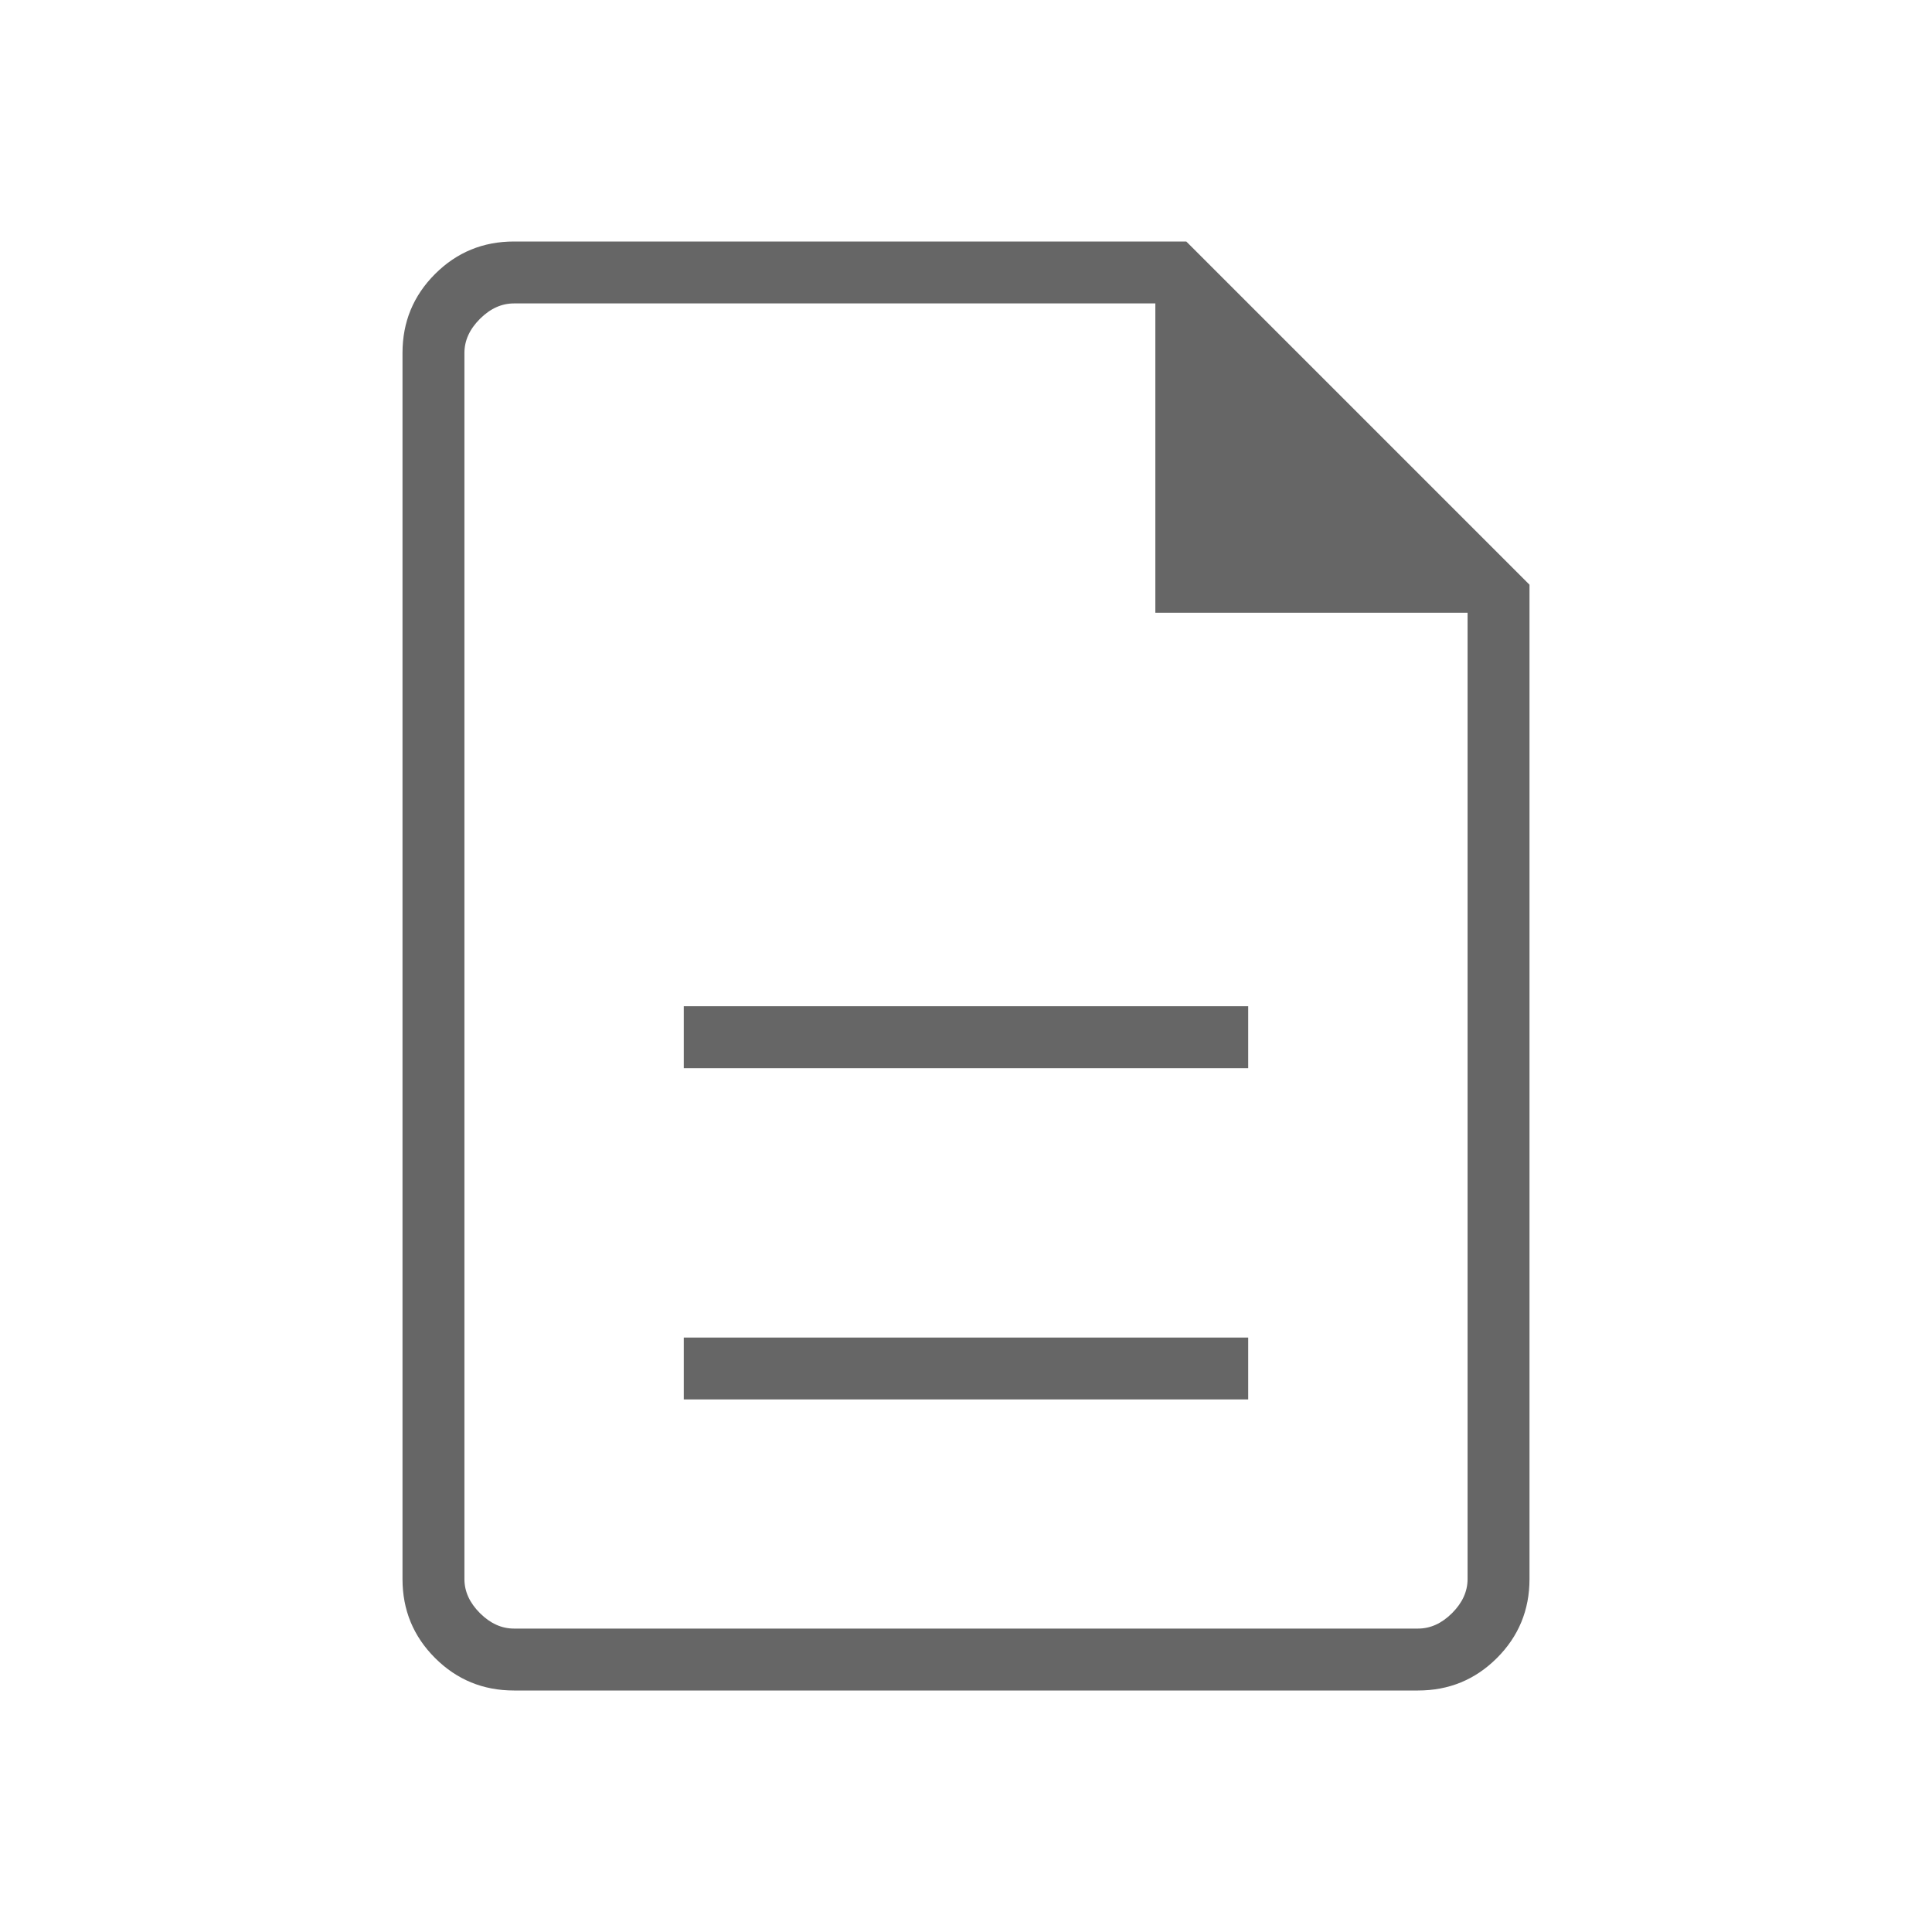 <svg xmlns="http://www.w3.org/2000/svg" height="48px" viewBox="0 -960 960 960" width="48px" fill="#666666"><path d="M339.77-264.62h280.46v-30.76H339.77v30.76Zm0-164.61h280.46V-460H339.77v30.77ZM255.38-120q-23.05 0-39.22-16.16Q200-152.33 200-175.38v-609.24q0-23.05 16.16-39.22Q232.33-840 255.38-840h334.08L760-669.46v494.08q0 23.05-16.16 39.22Q727.67-120 704.62-120H255.38Zm318.7-535.54v-153.69h-318.7q-9.23 0-16.92 7.69-7.69 7.69-7.69 16.92v609.24q0 9.23 7.69 16.92 7.69 7.69 16.92 7.69h449.24q9.23 0 16.92-7.69 7.69-7.69 7.69-16.92v-480.16H574.08ZM230.77-809.23v153.69-153.69 658.46-658.46Z"/></svg>